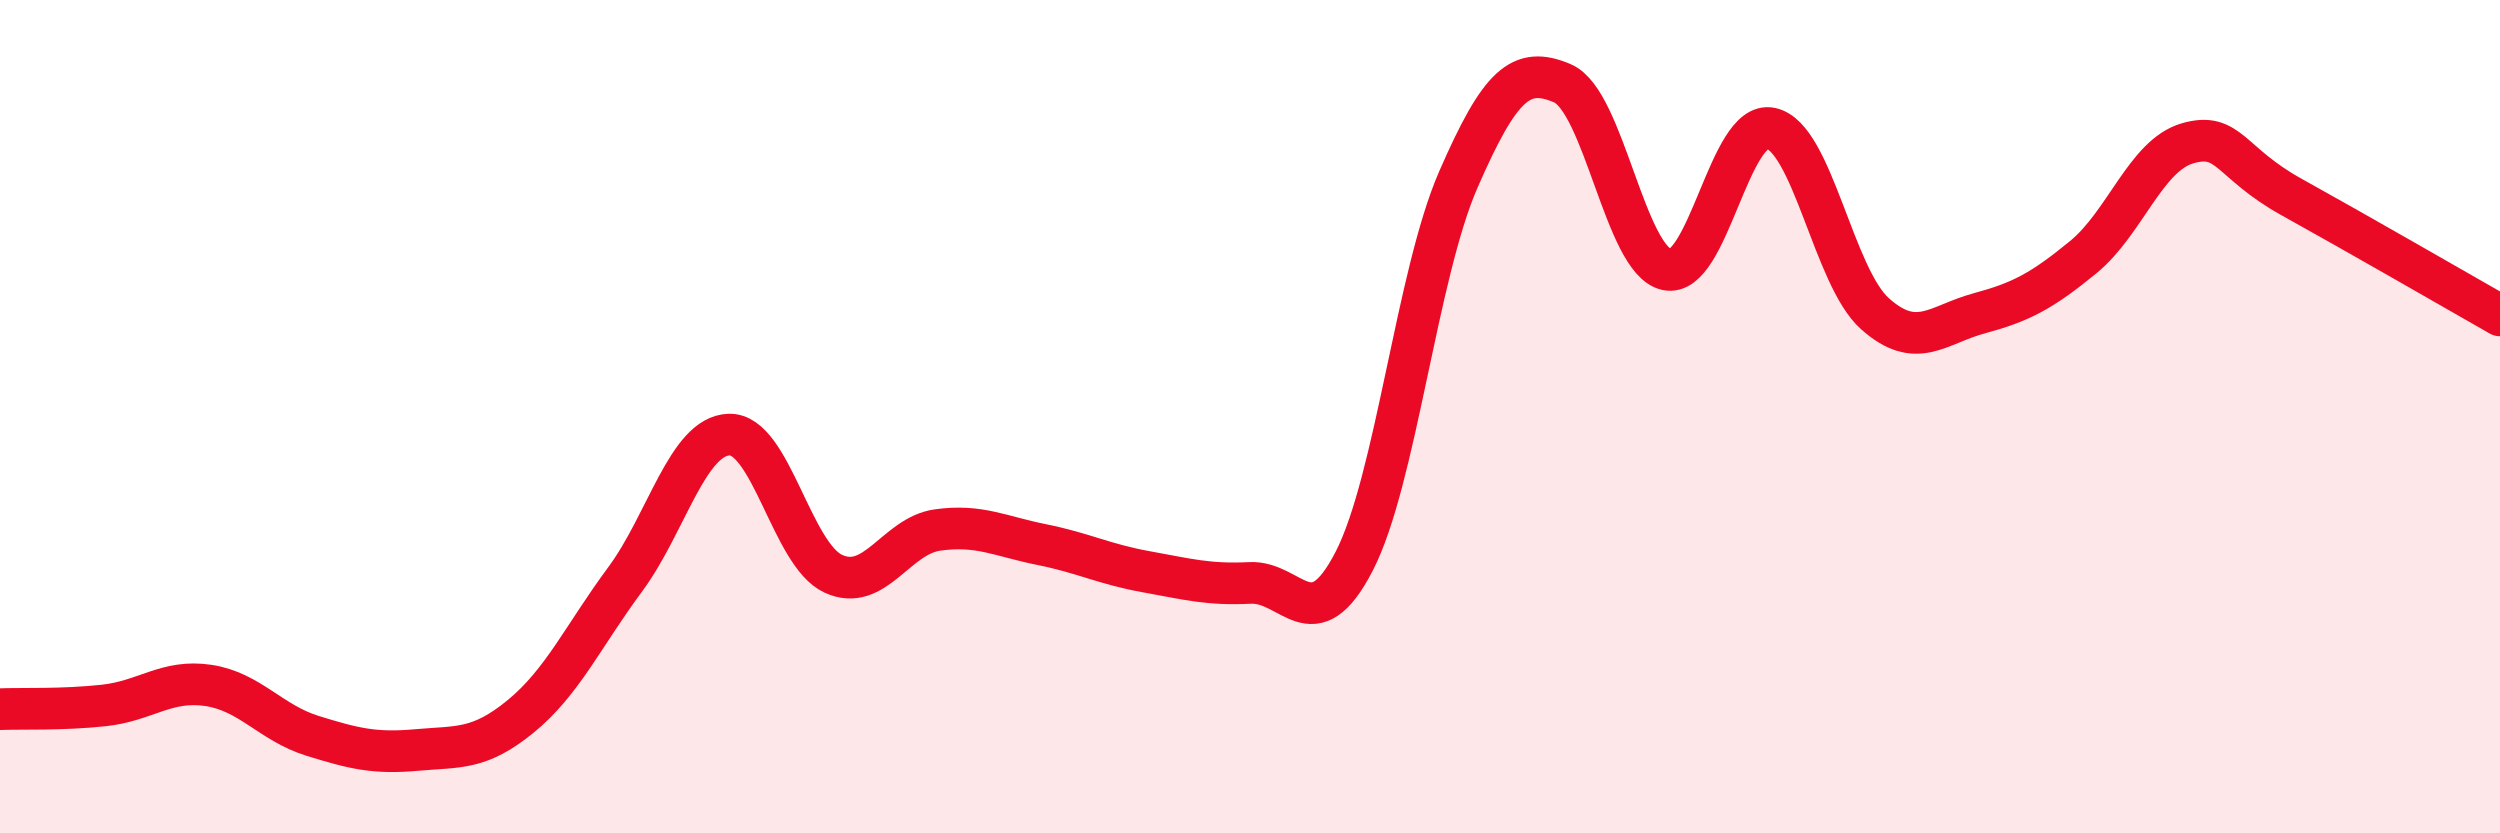 
    <svg width="60" height="20" viewBox="0 0 60 20" xmlns="http://www.w3.org/2000/svg">
      <path
        d="M 0,17.02 C 0.5,17 1.5,17.04 2.5,16.93 C 3.5,16.82 4,16.3 5,16.45 C 6,16.6 6.5,17.35 7.5,17.66 C 8.5,17.97 9,18.09 10,18 C 11,17.91 11.5,18.01 12.5,17.19 C 13.5,16.37 14,15.26 15,13.91 C 16,12.56 16.5,10.46 17.5,10.43 C 18.5,10.4 19,13.31 20,13.77 C 21,14.23 21.5,12.86 22.5,12.72 C 23.5,12.58 24,12.87 25,13.07 C 26,13.27 26.5,13.54 27.5,13.72 C 28.5,13.9 29,14.04 30,13.99 C 31,13.94 31.5,15.41 32.5,13.47 C 33.5,11.53 34,6.6 35,4.31 C 36,2.02 36.5,1.57 37.5,2 C 38.5,2.43 39,6.25 40,6.47 C 41,6.69 41.5,2.87 42.5,3.08 C 43.5,3.29 44,6.64 45,7.53 C 46,8.42 46.5,7.79 47.5,7.52 C 48.5,7.25 49,6.99 50,6.17 C 51,5.35 51.5,3.73 52.5,3.44 C 53.5,3.15 53.5,3.9 55,4.73 C 56.5,5.56 59,7 60,7.57L60 20L0 20Z"
        fill="#EB0A25"
        opacity="0.1"
        stroke-linecap="round"
        stroke-linejoin="round"
      />
      <path
        d="M 0,17.02 C 0.5,17 1.5,17.04 2.5,16.93 C 3.5,16.82 4,16.3 5,16.45 C 6,16.6 6.5,17.35 7.5,17.66 C 8.5,17.97 9,18.09 10,18 C 11,17.91 11.5,18.01 12.5,17.19 C 13.5,16.37 14,15.26 15,13.91 C 16,12.56 16.5,10.46 17.5,10.43 C 18.5,10.4 19,13.31 20,13.77 C 21,14.23 21.5,12.86 22.5,12.72 C 23.5,12.58 24,12.87 25,13.07 C 26,13.27 26.5,13.54 27.5,13.72 C 28.5,13.9 29,14.04 30,13.99 C 31,13.94 31.5,15.41 32.5,13.47 C 33.5,11.53 34,6.6 35,4.31 C 36,2.02 36.5,1.57 37.5,2 C 38.5,2.43 39,6.25 40,6.47 C 41,6.69 41.5,2.87 42.5,3.08 C 43.5,3.29 44,6.64 45,7.53 C 46,8.42 46.5,7.79 47.5,7.52 C 48.5,7.25 49,6.99 50,6.17 C 51,5.35 51.5,3.73 52.5,3.44 C 53.5,3.15 53.5,3.9 55,4.73 C 56.5,5.56 59,7 60,7.57"
        stroke="#EB0A25"
        stroke-width="1"
        fill="none"
        stroke-linecap="round"
        stroke-linejoin="round"
      />
    </svg>
  